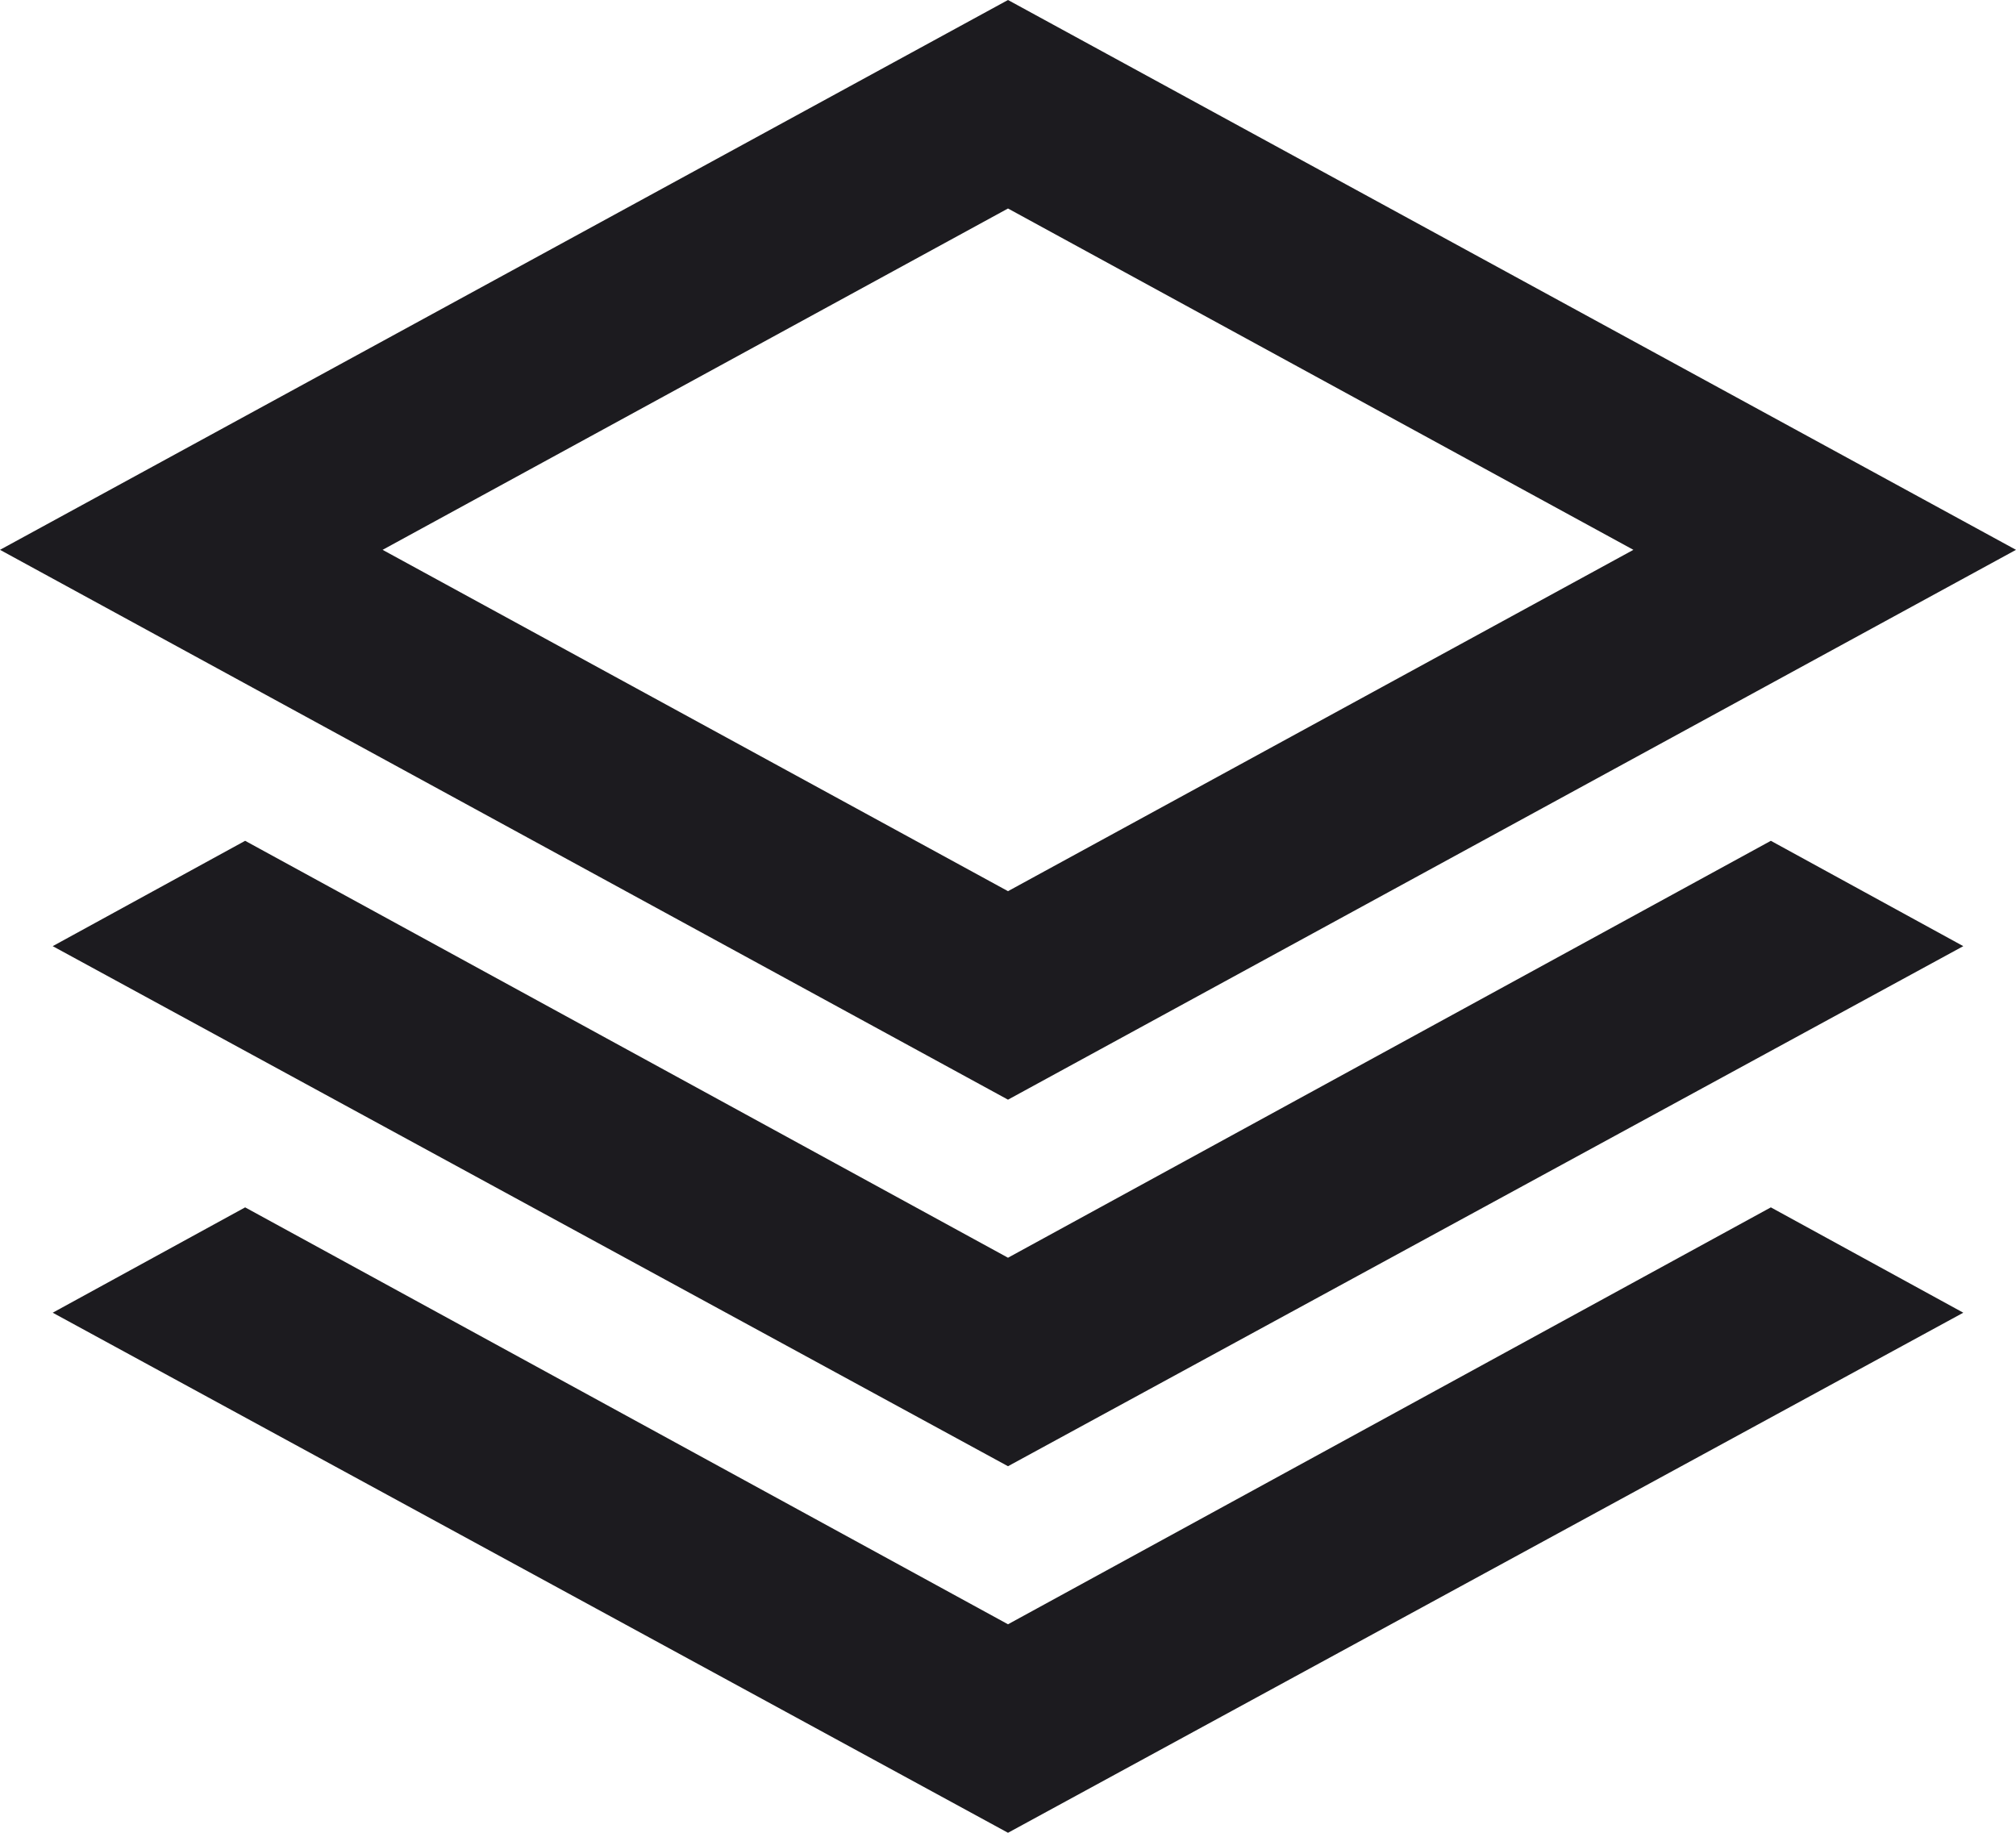 <svg width="55" height="50" viewBox="0 0 55 50" fill="none" xmlns="http://www.w3.org/2000/svg">
<path d="M27.5 30L0 15L27.5 0L55 15L27.5 30ZM27.5 40L1.438 25.812L6.688 22.938L27.5 34.312L48.312 22.938L53.562 25.812L27.5 40ZM27.5 50L1.438 35.812L6.688 32.938L27.5 44.312L48.312 32.938L53.562 35.812L27.5 50ZM27.5 24.312L44.562 15L27.5 5.688L10.438 15L27.5 24.312Z" fill="#1C1B1F"/>
</svg>
